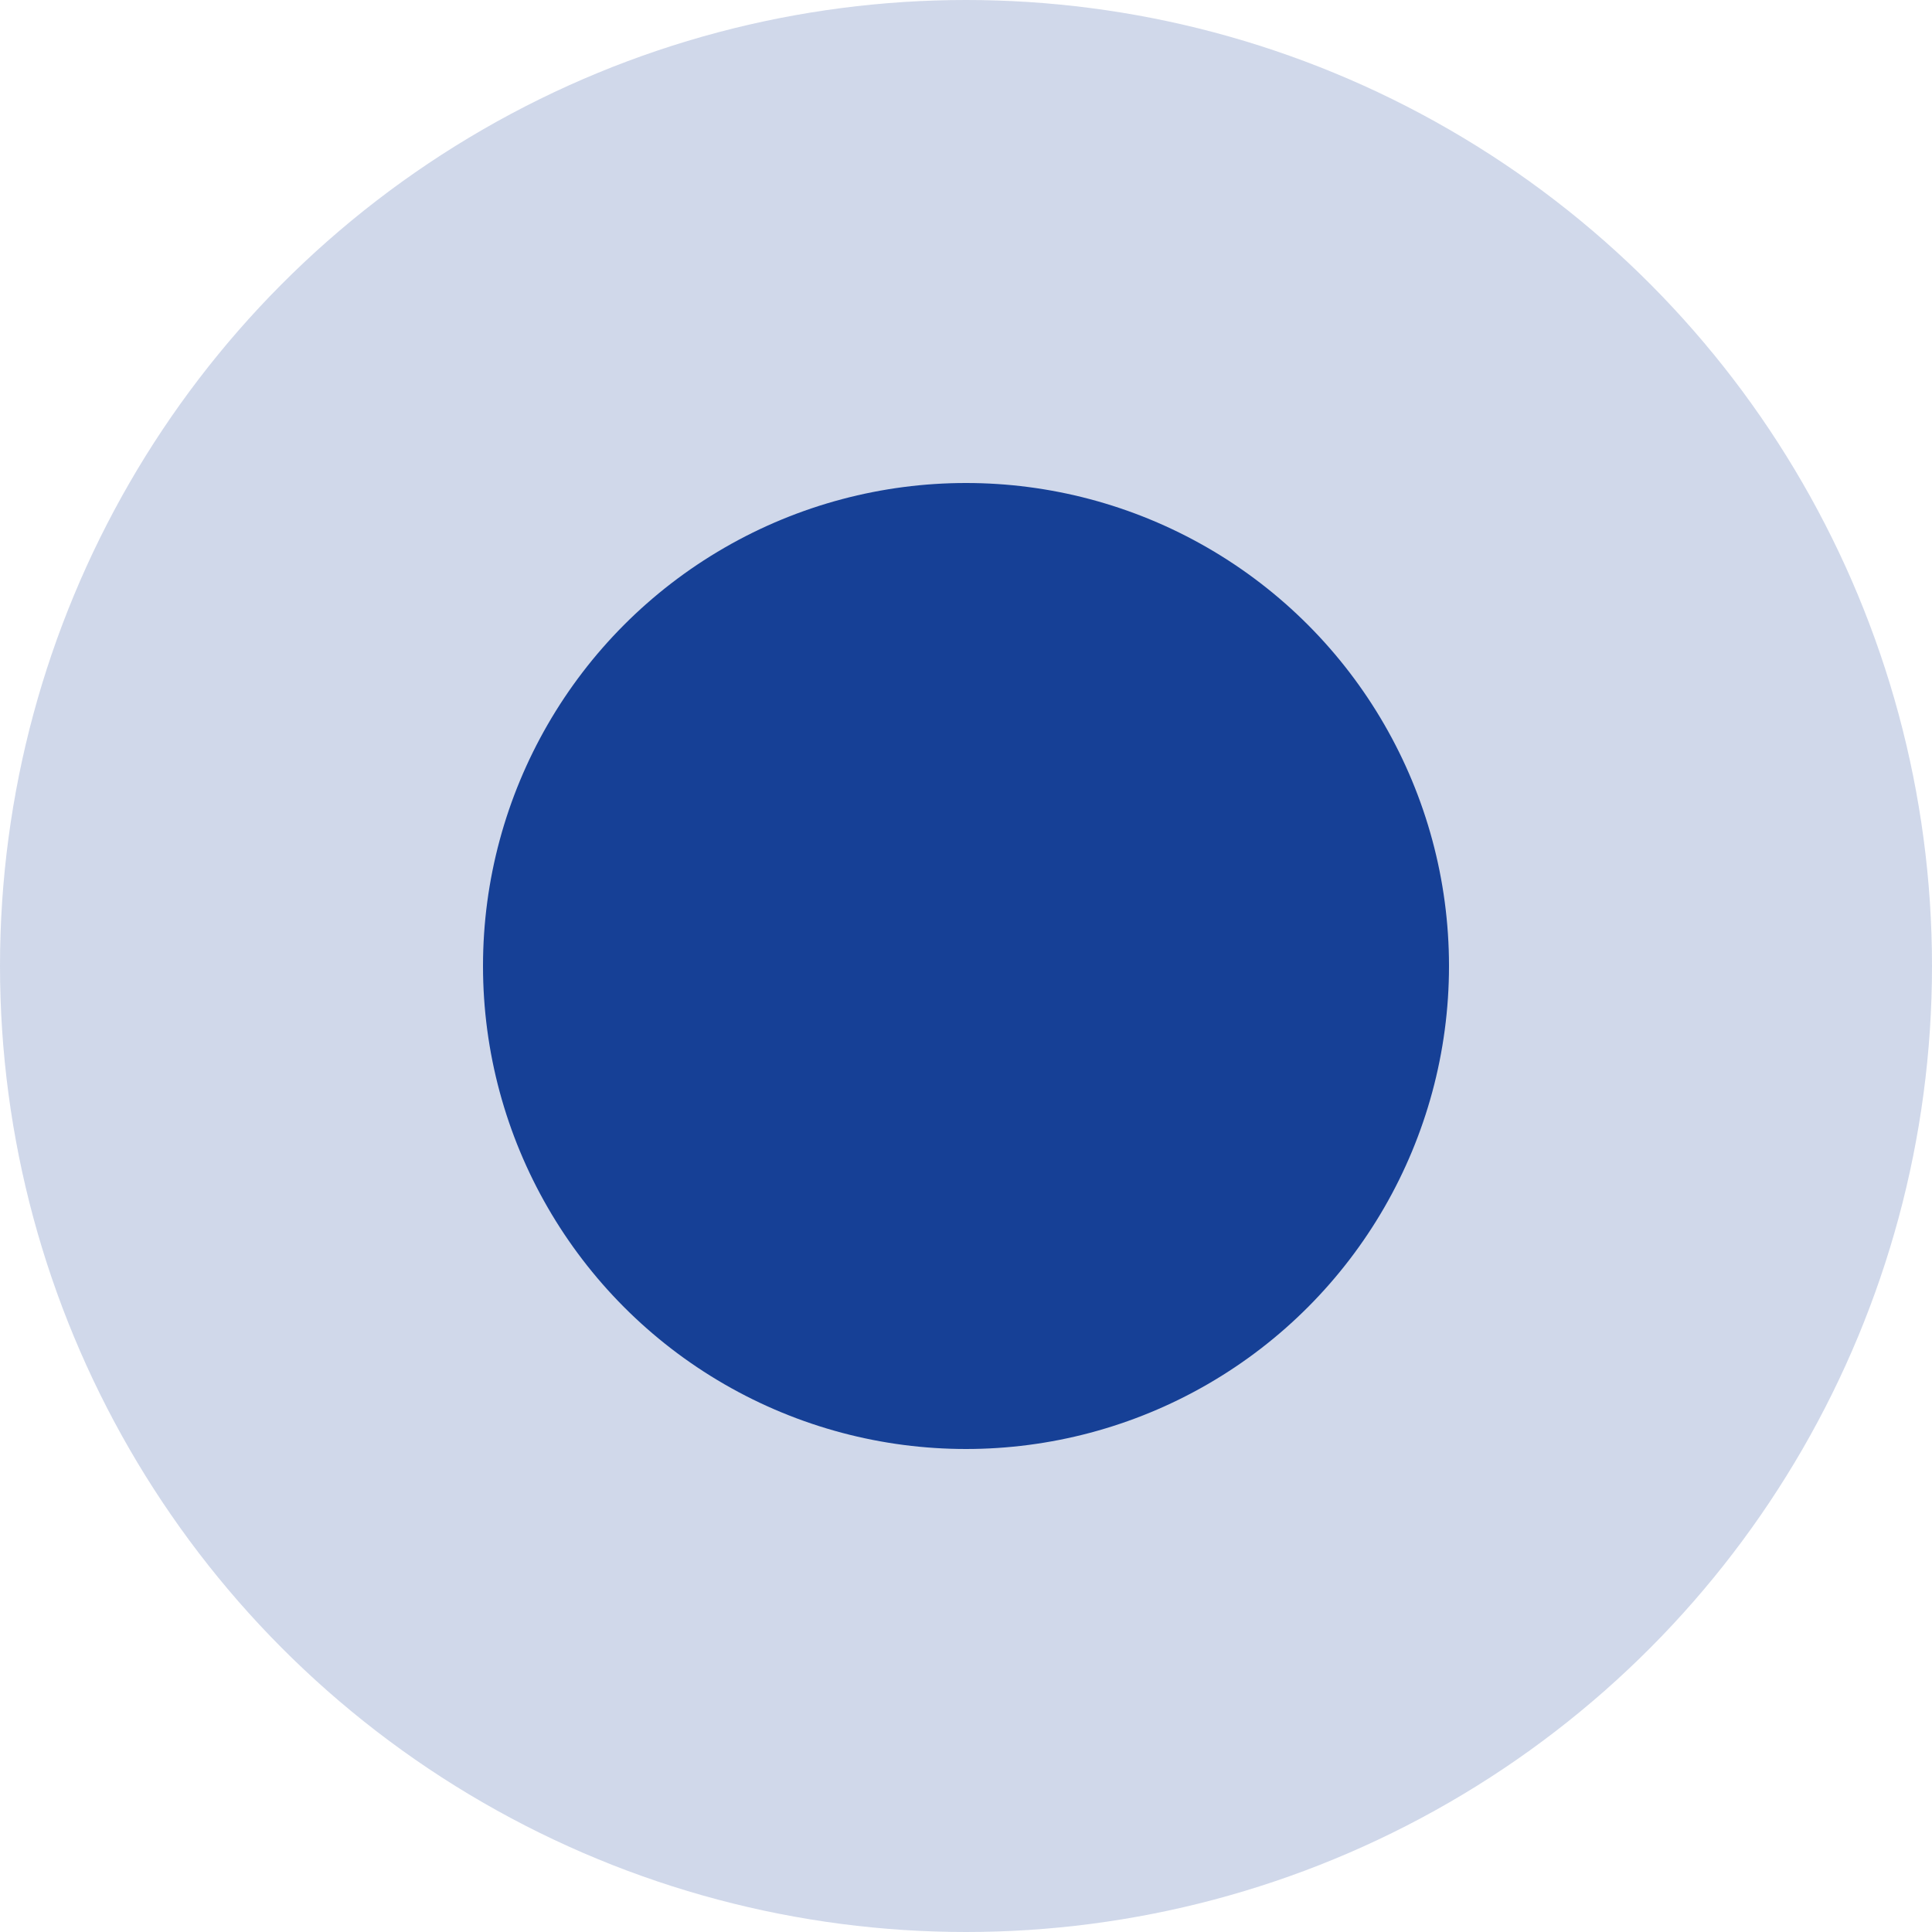 <?xml version="1.0" encoding="UTF-8"?> <svg xmlns="http://www.w3.org/2000/svg" width="16" height="16" viewBox="0 0 16 16" fill="none"><circle cx="8" cy="8" r="8" fill="#164096" fill-opacity="0.2"></circle><circle cx="8" cy="8" r="4" fill="#164096"></circle></svg> 
